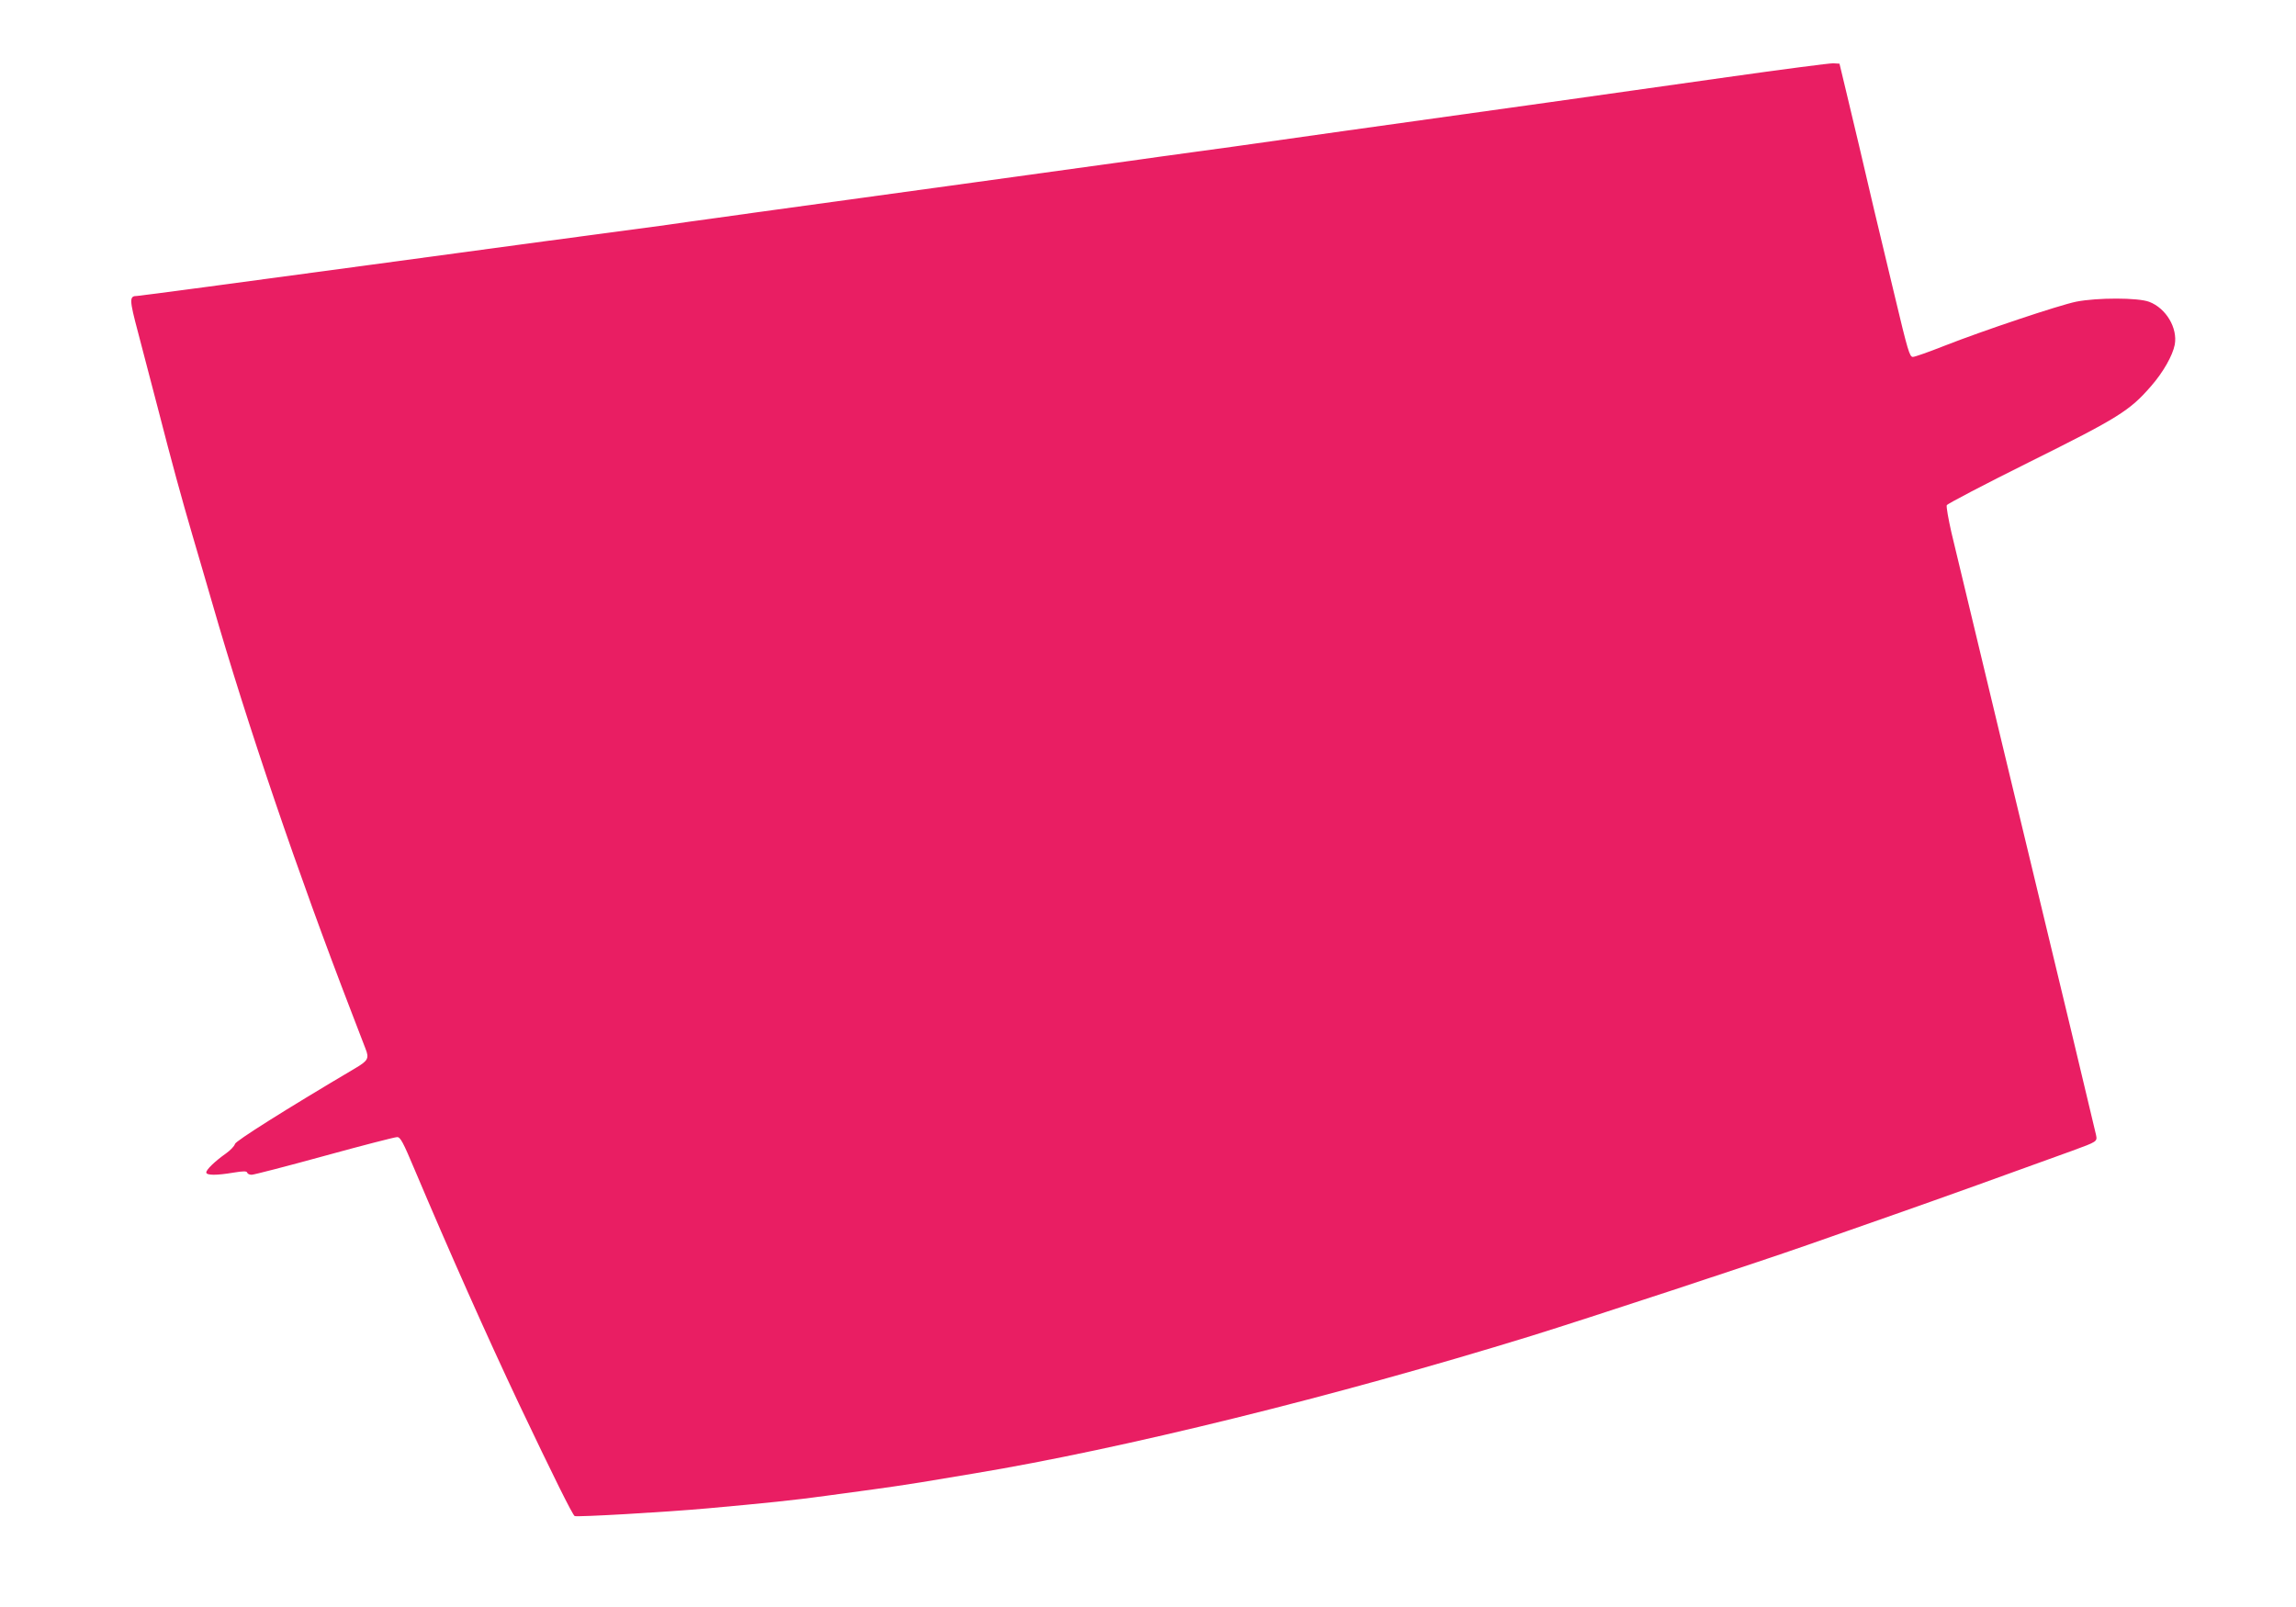 <?xml version="1.0" standalone="no"?>
<!DOCTYPE svg PUBLIC "-//W3C//DTD SVG 20010904//EN"
 "http://www.w3.org/TR/2001/REC-SVG-20010904/DTD/svg10.dtd">
<svg version="1.0" xmlns="http://www.w3.org/2000/svg"
 width="1280pt" height="896pt" viewBox="0 0 1280 896"
 preserveAspectRatio="xMidYMid meet">
<g transform="translate(0,896) scale(0.1,-0.1)"
fill="#e91e63" stroke="none">
<path d="M9630 8530 c-562 -80 -1352 -191 -2135 -300 -236 -33 -459 -65 -495
-70 -36 -5 -182 -26 -325 -45 -143 -19 -289 -40 -325 -45 -93 -13 -1605 -222
-2140 -295 -140 -20 -302 -42 -360 -50 -58 -9 -190 -27 -295 -41 -104 -13
-770 -103 -1478 -199 -709 -96 -1299 -175 -1312 -175 -45 0 -45 -17 5 -205 26
-99 78 -297 115 -440 70 -273 129 -489 188 -690 20 -66 69 -237 111 -380 193
-670 477 -1505 776 -2280 34 -88 69 -179 78 -203 21 -53 14 -66 -59 -109 -394
-233 -664 -404 -669 -421 -3 -12 -25 -35 -50 -53 -61 -43 -110 -90 -110 -106
0 -17 57 -17 152 -1 55 9 73 9 76 0 2 -7 13 -12 25 -12 12 0 194 47 405 105
211 58 393 105 406 105 18 0 32 -25 100 -187 188 -445 402 -926 578 -1298 191
-402 301 -624 312 -628 18 -6 495 21 741 43 321 29 486 46 660 70 83 11 202
27 265 36 63 8 181 26 263 39 81 14 216 36 300 50 820 136 2006 428 3102 766
313 97 1261 409 1540 507 110 39 328 115 485 170 246 86 646 230 993 356 139
51 140 51 132 89 -4 18 -67 282 -140 587 -294 1220 -482 2004 -666 2771 -17
75 -29 143 -26 152 3 8 210 116 459 240 499 248 561 287 680 424 68 78 120
170 132 231 17 93 -48 203 -142 239 -62 24 -290 24 -407 1 -98 -20 -524 -163
-735 -246 -86 -34 -165 -62 -176 -62 -18 0 -28 33 -103 348 -46 191 -97 403
-113 472 -52 224 -120 512 -157 665 l-36 150 -35 2 c-19 1 -285 -34 -590 -77z"/>
</g>
</svg>
